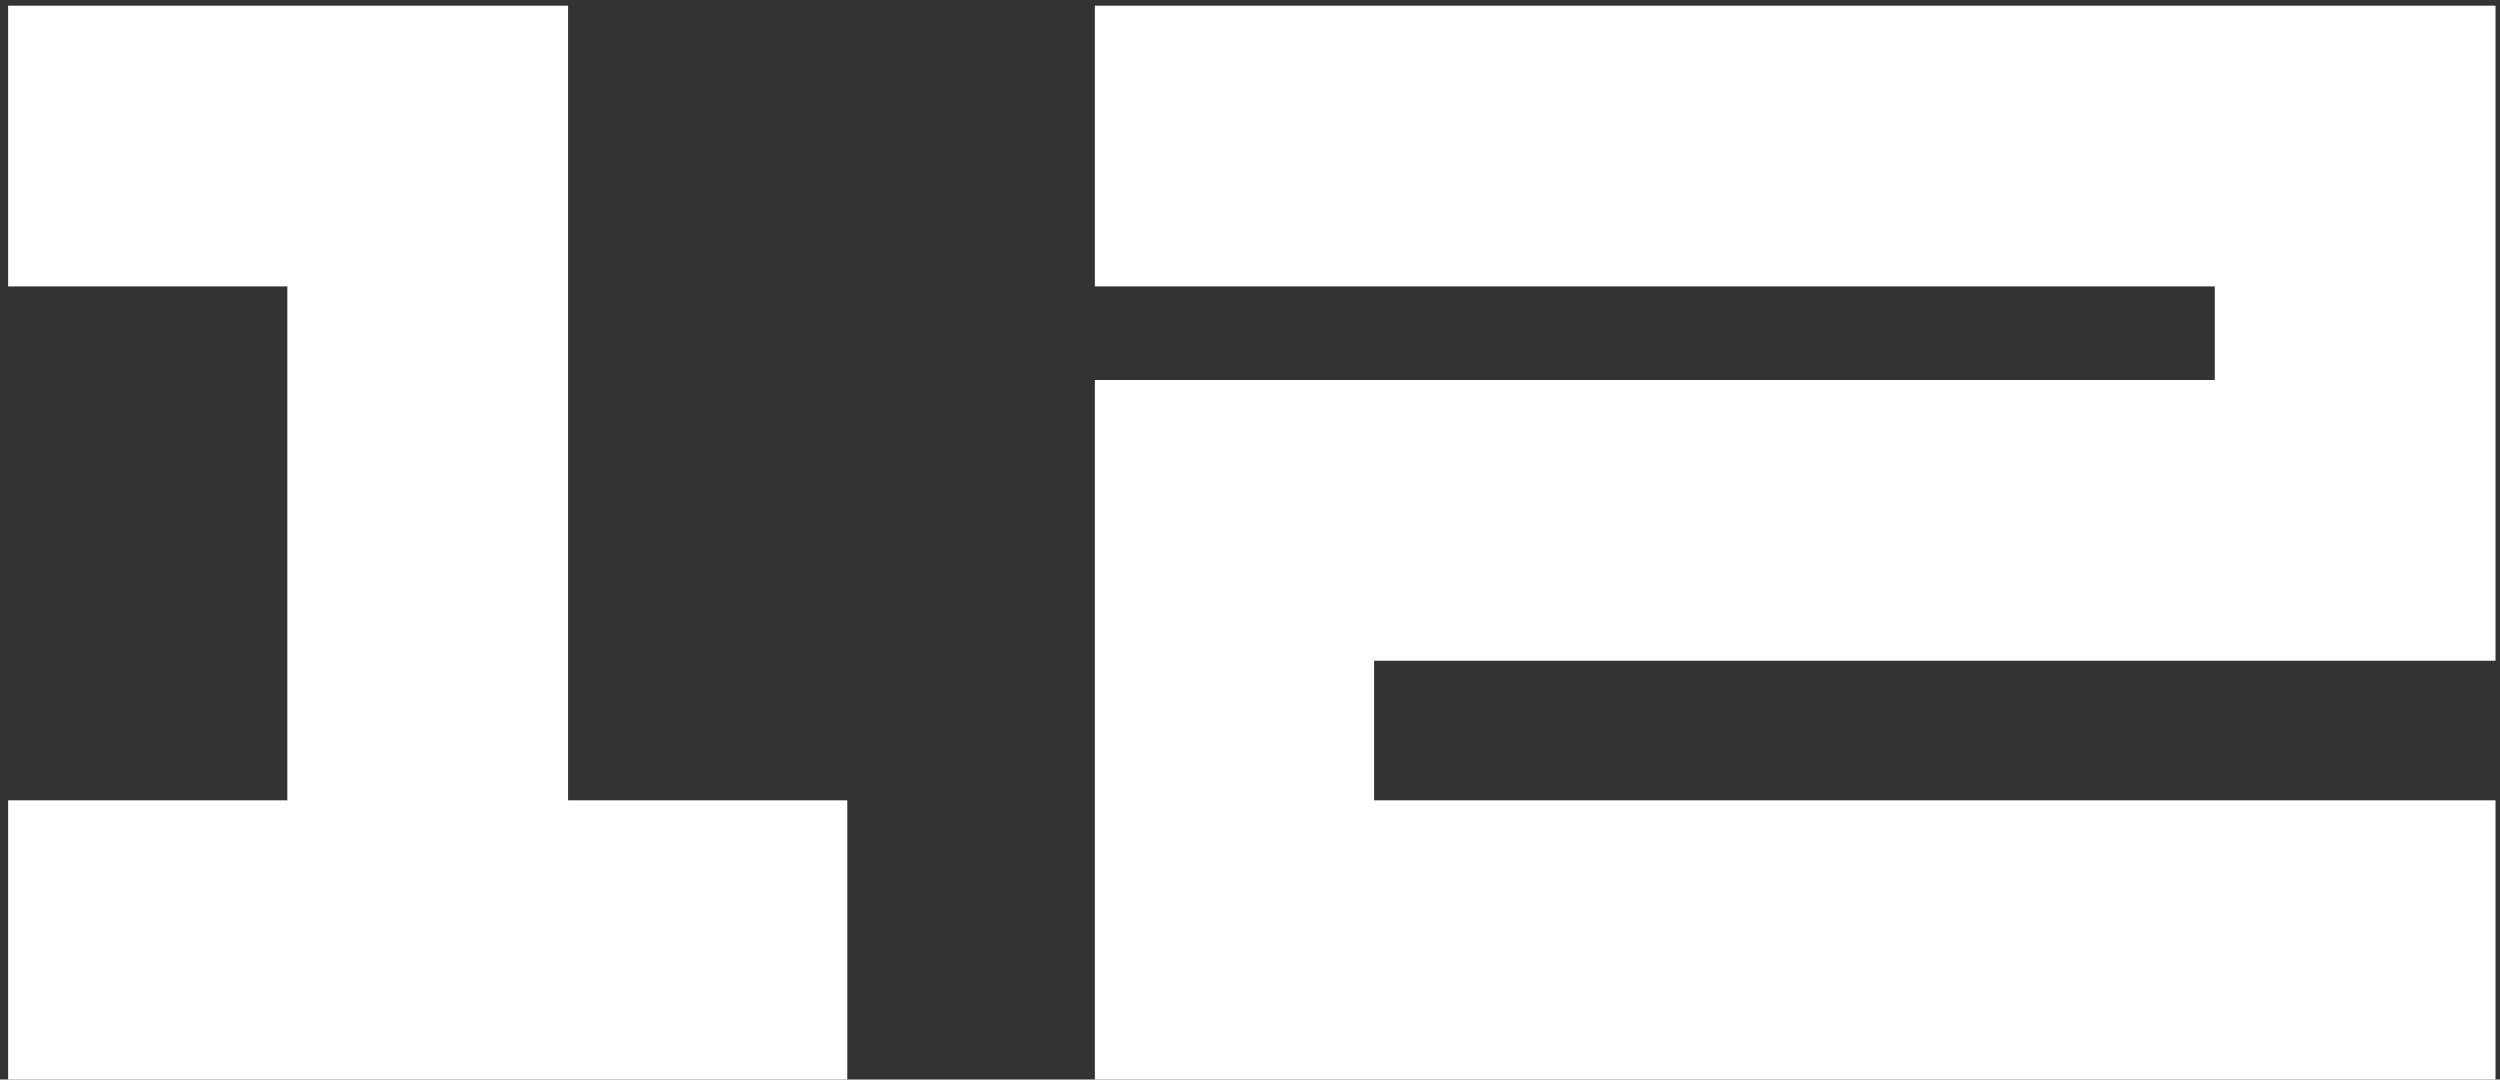 <?xml version="1.0" encoding="UTF-8"?> <svg xmlns="http://www.w3.org/2000/svg" width="264" height="114" viewBox="0 0 264 114" fill="none"><rect x="0" y="0" width="264" height="114" fill="#333333" stroke="none"/> <path d="M59.989 84.516V0.6H0.859V30.246H30.343V84.516H0.859V114H89.473V84.516H59.989Z" fill="white"></path> <path d="M263.526 69.774V0.6H115.62V30.246H233.88V40.128H115.62V114H263.526V84.516H145.104V69.774H263.526Z" fill="white"></path> </svg> 
